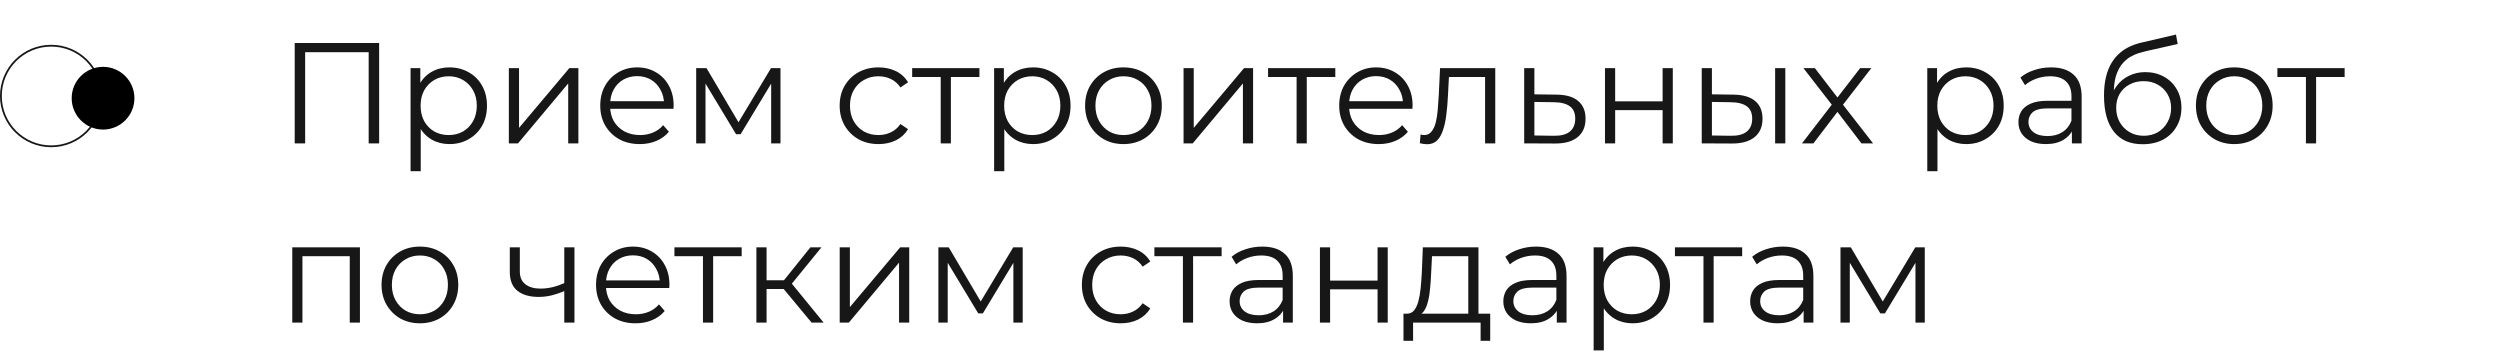 <?xml version="1.0" encoding="UTF-8"?> <svg xmlns="http://www.w3.org/2000/svg" width="279" height="40" viewBox="0 0 279 40" fill="none"> <path d="M32.888 16V4.8H42.312V16H41.144V5.504L41.448 5.824H33.752L34.056 5.504V16H32.888ZM50.155 16.08C49.43 16.08 48.774 15.915 48.187 15.584C47.6 15.243 47.131 14.757 46.779 14.128C46.438 13.488 46.267 12.709 46.267 11.792C46.267 10.875 46.438 10.101 46.779 9.472C47.12 8.832 47.584 8.347 48.171 8.016C48.758 7.685 49.419 7.52 50.155 7.52C50.955 7.52 51.67 7.701 52.299 8.064C52.939 8.416 53.441 8.917 53.803 9.568C54.166 10.208 54.347 10.949 54.347 11.792C54.347 12.645 54.166 13.392 53.803 14.032C53.441 14.672 52.939 15.173 52.299 15.536C51.67 15.899 50.955 16.08 50.155 16.08ZM45.819 19.104V7.6H46.907V10.128L46.795 11.808L46.955 13.504V19.104H45.819ZM50.075 15.072C50.672 15.072 51.206 14.939 51.675 14.672C52.145 14.395 52.518 14.011 52.795 13.52C53.072 13.019 53.211 12.443 53.211 11.792C53.211 11.141 53.072 10.571 52.795 10.08C52.518 9.589 52.145 9.205 51.675 8.928C51.206 8.651 50.672 8.512 50.075 8.512C49.478 8.512 48.939 8.651 48.459 8.928C47.99 9.205 47.617 9.589 47.339 10.08C47.072 10.571 46.939 11.141 46.939 11.792C46.939 12.443 47.072 13.019 47.339 13.52C47.617 14.011 47.99 14.395 48.459 14.672C48.939 14.939 49.478 15.072 50.075 15.072ZM56.788 16V7.6H57.924V14.272L63.54 7.6H64.548V16H63.412V9.312L57.812 16H56.788ZM71.403 16.08C70.529 16.08 69.761 15.899 69.1 15.536C68.438 15.163 67.921 14.656 67.547 14.016C67.174 13.365 66.987 12.624 66.987 11.792C66.987 10.96 67.163 10.224 67.516 9.584C67.878 8.944 68.369 8.443 68.987 8.08C69.617 7.707 70.321 7.52 71.1 7.52C71.889 7.52 72.588 7.701 73.195 8.064C73.814 8.416 74.299 8.917 74.651 9.568C75.004 10.208 75.18 10.949 75.18 11.792C75.18 11.845 75.174 11.904 75.163 11.968C75.163 12.021 75.163 12.08 75.163 12.144H67.852V11.296H74.555L74.108 11.632C74.108 11.024 73.974 10.485 73.707 10.016C73.451 9.536 73.1 9.163 72.651 8.896C72.204 8.629 71.686 8.496 71.1 8.496C70.523 8.496 70.006 8.629 69.547 8.896C69.089 9.163 68.731 9.536 68.475 10.016C68.219 10.496 68.091 11.045 68.091 11.664V11.84C68.091 12.48 68.23 13.045 68.507 13.536C68.796 14.016 69.19 14.395 69.692 14.672C70.204 14.939 70.785 15.072 71.436 15.072C71.948 15.072 72.422 14.981 72.859 14.8C73.308 14.619 73.692 14.341 74.011 13.968L74.651 14.704C74.278 15.152 73.809 15.493 73.243 15.728C72.689 15.963 72.076 16.08 71.403 16.08ZM77.694 16V7.6H78.846L82.654 14.048H82.174L86.046 7.6H87.102V16H86.062V8.896L86.27 8.992L82.654 14.976H82.142L78.494 8.928L78.734 8.88V16H77.694ZM98.042 16.08C97.21 16.08 96.464 15.899 95.802 15.536C95.152 15.163 94.64 14.656 94.266 14.016C93.893 13.365 93.706 12.624 93.706 11.792C93.706 10.949 93.893 10.208 94.266 9.568C94.64 8.928 95.152 8.427 95.802 8.064C96.464 7.701 97.21 7.52 98.042 7.52C98.757 7.52 99.402 7.659 99.978 7.936C100.554 8.213 101.008 8.629 101.338 9.184L100.49 9.76C100.202 9.333 99.845 9.019 99.418 8.816C98.992 8.613 98.528 8.512 98.026 8.512C97.429 8.512 96.89 8.651 96.41 8.928C95.93 9.195 95.552 9.573 95.274 10.064C94.997 10.555 94.858 11.131 94.858 11.792C94.858 12.453 94.997 13.029 95.274 13.52C95.552 14.011 95.93 14.395 96.41 14.672C96.89 14.939 97.429 15.072 98.026 15.072C98.528 15.072 98.992 14.971 99.418 14.768C99.845 14.565 100.202 14.256 100.49 13.84L101.338 14.416C101.008 14.96 100.554 15.376 99.978 15.664C99.402 15.941 98.757 16.08 98.042 16.08ZM104.982 16V8.288L105.27 8.592H101.798V7.6H109.302V8.592H105.83L106.118 8.288V16H104.982ZM115.28 16.08C114.555 16.08 113.899 15.915 113.312 15.584C112.725 15.243 112.256 14.757 111.904 14.128C111.563 13.488 111.392 12.709 111.392 11.792C111.392 10.875 111.563 10.101 111.904 9.472C112.245 8.832 112.709 8.347 113.296 8.016C113.883 7.685 114.544 7.52 115.28 7.52C116.08 7.52 116.795 7.701 117.424 8.064C118.064 8.416 118.565 8.917 118.928 9.568C119.291 10.208 119.472 10.949 119.472 11.792C119.472 12.645 119.291 13.392 118.928 14.032C118.565 14.672 118.064 15.173 117.424 15.536C116.795 15.899 116.08 16.08 115.28 16.08ZM110.944 19.104V7.6H112.032V10.128L111.92 11.808L112.08 13.504V19.104H110.944ZM115.2 15.072C115.797 15.072 116.331 14.939 116.8 14.672C117.269 14.395 117.643 14.011 117.92 13.52C118.197 13.019 118.336 12.443 118.336 11.792C118.336 11.141 118.197 10.571 117.92 10.08C117.643 9.589 117.269 9.205 116.8 8.928C116.331 8.651 115.797 8.512 115.2 8.512C114.603 8.512 114.064 8.651 113.584 8.928C113.115 9.205 112.741 9.589 112.464 10.08C112.197 10.571 112.064 11.141 112.064 11.792C112.064 12.443 112.197 13.019 112.464 13.52C112.741 14.011 113.115 14.395 113.584 14.672C114.064 14.939 114.603 15.072 115.2 15.072ZM125.369 16.08C124.558 16.08 123.828 15.899 123.177 15.536C122.537 15.163 122.03 14.656 121.657 14.016C121.284 13.365 121.097 12.624 121.097 11.792C121.097 10.949 121.284 10.208 121.657 9.568C122.03 8.928 122.537 8.427 123.177 8.064C123.817 7.701 124.548 7.52 125.369 7.52C126.201 7.52 126.937 7.701 127.577 8.064C128.228 8.427 128.734 8.928 129.097 9.568C129.47 10.208 129.657 10.949 129.657 11.792C129.657 12.624 129.47 13.365 129.097 14.016C128.734 14.656 128.228 15.163 127.577 15.536C126.926 15.899 126.19 16.08 125.369 16.08ZM125.369 15.072C125.977 15.072 126.516 14.939 126.985 14.672C127.454 14.395 127.822 14.011 128.089 13.52C128.366 13.019 128.505 12.443 128.505 11.792C128.505 11.131 128.366 10.555 128.089 10.064C127.822 9.573 127.454 9.195 126.985 8.928C126.516 8.651 125.982 8.512 125.385 8.512C124.788 8.512 124.254 8.651 123.785 8.928C123.316 9.195 122.942 9.573 122.665 10.064C122.388 10.555 122.249 11.131 122.249 11.792C122.249 12.443 122.388 13.019 122.665 13.52C122.942 14.011 123.316 14.395 123.785 14.672C124.254 14.939 124.782 15.072 125.369 15.072ZM132.085 16V7.6H133.221V14.272L138.837 7.6H139.845V16H138.709V9.312L133.109 16H132.085ZM144.7 16V8.288L144.988 8.592H141.516V7.6H149.02V8.592H145.548L145.836 8.288V16H144.7ZM153.872 16.08C152.998 16.08 152.23 15.899 151.568 15.536C150.907 15.163 150.39 14.656 150.016 14.016C149.643 13.365 149.456 12.624 149.456 11.792C149.456 10.96 149.632 10.224 149.984 9.584C150.347 8.944 150.838 8.443 151.456 8.08C152.086 7.707 152.79 7.52 153.568 7.52C154.358 7.52 155.056 7.701 155.664 8.064C156.283 8.416 156.768 8.917 157.12 9.568C157.472 10.208 157.648 10.949 157.648 11.792C157.648 11.845 157.643 11.904 157.632 11.968C157.632 12.021 157.632 12.08 157.632 12.144H150.32V11.296H157.024L156.576 11.632C156.576 11.024 156.443 10.485 156.176 10.016C155.92 9.536 155.568 9.163 155.12 8.896C154.672 8.629 154.155 8.496 153.568 8.496C152.992 8.496 152.475 8.629 152.016 8.896C151.558 9.163 151.2 9.536 150.944 10.016C150.688 10.496 150.56 11.045 150.56 11.664V11.84C150.56 12.48 150.699 13.045 150.976 13.536C151.264 14.016 151.659 14.395 152.16 14.672C152.672 14.939 153.254 15.072 153.904 15.072C154.416 15.072 154.891 14.981 155.328 14.8C155.776 14.619 156.16 14.341 156.48 13.968L157.12 14.704C156.747 15.152 156.278 15.493 155.712 15.728C155.158 15.963 154.544 16.08 153.872 16.08ZM158.455 15.984L158.535 15.008C158.61 15.019 158.679 15.035 158.743 15.056C158.818 15.067 158.882 15.072 158.935 15.072C159.276 15.072 159.548 14.944 159.751 14.688C159.964 14.432 160.124 14.091 160.231 13.664C160.338 13.237 160.412 12.757 160.455 12.224C160.498 11.68 160.535 11.136 160.567 10.592L160.711 7.6H166.871V16H165.735V8.256L166.023 8.592H161.447L161.719 8.24L161.591 10.672C161.559 11.397 161.5 12.091 161.415 12.752C161.34 13.413 161.218 13.995 161.047 14.496C160.887 14.997 160.663 15.392 160.375 15.68C160.087 15.957 159.719 16.096 159.271 16.096C159.143 16.096 159.01 16.085 158.871 16.064C158.743 16.043 158.604 16.016 158.455 15.984ZM173.716 10.56C174.772 10.571 175.572 10.805 176.116 11.264C176.671 11.723 176.948 12.384 176.948 13.248C176.948 14.144 176.65 14.832 176.052 15.312C175.466 15.792 174.612 16.027 173.492 16.016L170.1 16V7.6H171.236V10.528L173.716 10.56ZM173.428 15.152C174.207 15.163 174.794 15.008 175.188 14.688C175.594 14.357 175.796 13.877 175.796 13.248C175.796 12.619 175.599 12.16 175.204 11.872C174.81 11.573 174.218 11.419 173.428 11.408L171.236 11.376V15.12L173.428 15.152ZM179.116 16V7.6H180.252V11.312H185.548V7.6H186.684V16H185.548V12.288H180.252V16H179.116ZM198.105 16V7.6H199.241V16H198.105ZM193.449 10.56C194.505 10.571 195.31 10.805 195.865 11.264C196.42 11.723 196.697 12.384 196.697 13.248C196.697 14.144 196.398 14.832 195.801 15.312C195.204 15.792 194.35 16.027 193.241 16.016L189.913 16V7.6H191.049V10.528L193.449 10.56ZM193.161 15.152C193.95 15.163 194.542 15.008 194.937 14.688C195.342 14.357 195.545 13.877 195.545 13.248C195.545 12.619 195.348 12.16 194.953 11.872C194.558 11.573 193.961 11.419 193.161 11.408L191.049 11.376V15.12L193.161 15.152ZM201.099 16L204.651 11.392L204.635 11.952L201.259 7.6H202.539L205.307 11.2L204.827 11.184L207.595 7.6H208.843L205.435 12L205.451 11.392L209.035 16H207.739L204.811 12.16L205.259 12.224L202.379 16H201.099ZM219.421 16.08C218.695 16.08 218.039 15.915 217.453 15.584C216.866 15.243 216.397 14.757 216.045 14.128C215.703 13.488 215.533 12.709 215.533 11.792C215.533 10.875 215.703 10.101 216.045 9.472C216.386 8.832 216.85 8.347 217.437 8.016C218.023 7.685 218.685 7.52 219.421 7.52C220.221 7.52 220.935 7.701 221.565 8.064C222.205 8.416 222.706 8.917 223.069 9.568C223.431 10.208 223.613 10.949 223.613 11.792C223.613 12.645 223.431 13.392 223.069 14.032C222.706 14.672 222.205 15.173 221.565 15.536C220.935 15.899 220.221 16.08 219.421 16.08ZM215.085 19.104V7.6H216.173V10.128L216.061 11.808L216.221 13.504V19.104H215.085ZM219.341 15.072C219.938 15.072 220.471 14.939 220.941 14.672C221.41 14.395 221.783 14.011 222.061 13.52C222.338 13.019 222.477 12.443 222.477 11.792C222.477 11.141 222.338 10.571 222.061 10.08C221.783 9.589 221.41 9.205 220.941 8.928C220.471 8.651 219.938 8.512 219.341 8.512C218.743 8.512 218.205 8.651 217.725 8.928C217.255 9.205 216.882 9.589 216.605 10.08C216.338 10.571 216.205 11.141 216.205 11.792C216.205 12.443 216.338 13.019 216.605 13.52C216.882 14.011 217.255 14.395 217.725 14.672C218.205 14.939 218.743 15.072 219.341 15.072ZM231.223 16V14.144L231.175 13.84V10.736C231.175 10.021 230.972 9.472 230.567 9.088C230.172 8.704 229.58 8.512 228.791 8.512C228.247 8.512 227.729 8.603 227.239 8.784C226.748 8.965 226.332 9.205 225.991 9.504L225.479 8.656C225.905 8.293 226.417 8.016 227.015 7.824C227.612 7.621 228.241 7.52 228.903 7.52C229.991 7.52 230.828 7.792 231.415 8.336C232.012 8.869 232.311 9.685 232.311 10.784V16H231.223ZM228.327 16.08C227.697 16.08 227.148 15.979 226.679 15.776C226.22 15.563 225.868 15.275 225.623 14.912C225.377 14.539 225.255 14.112 225.255 13.632C225.255 13.195 225.356 12.8 225.559 12.448C225.772 12.085 226.113 11.797 226.583 11.584C227.063 11.36 227.703 11.248 228.503 11.248H231.399V12.096H228.535C227.724 12.096 227.159 12.24 226.839 12.528C226.529 12.816 226.375 13.173 226.375 13.6C226.375 14.08 226.561 14.464 226.935 14.752C227.308 15.04 227.831 15.184 228.503 15.184C229.143 15.184 229.692 15.04 230.151 14.752C230.62 14.453 230.961 14.027 231.175 13.472L231.431 14.256C231.217 14.811 230.844 15.253 230.311 15.584C229.788 15.915 229.127 16.08 228.327 16.08ZM239.111 16.096C238.428 16.096 237.82 15.984 237.287 15.76C236.764 15.536 236.316 15.195 235.943 14.736C235.569 14.277 235.287 13.712 235.095 13.04C234.903 12.357 234.807 11.568 234.807 10.672C234.807 9.872 234.881 9.173 235.031 8.576C235.18 7.968 235.388 7.445 235.655 7.008C235.921 6.571 236.231 6.203 236.583 5.904C236.945 5.595 237.335 5.349 237.751 5.168C238.177 4.976 238.615 4.832 239.063 4.736L242.839 3.856L243.031 4.912L239.479 5.712C239.255 5.765 238.983 5.84 238.663 5.936C238.353 6.032 238.033 6.176 237.703 6.368C237.383 6.56 237.084 6.827 236.807 7.168C236.529 7.509 236.305 7.952 236.135 8.496C235.975 9.029 235.895 9.696 235.895 10.496C235.895 10.667 235.9 10.805 235.911 10.912C235.921 11.008 235.932 11.115 235.943 11.232C235.964 11.339 235.98 11.499 235.991 11.712L235.495 11.296C235.612 10.645 235.852 10.08 236.215 9.6C236.577 9.109 237.031 8.731 237.575 8.464C238.129 8.187 238.743 8.048 239.415 8.048C240.193 8.048 240.887 8.219 241.495 8.56C242.103 8.891 242.577 9.355 242.919 9.952C243.271 10.549 243.447 11.243 243.447 12.032C243.447 12.811 243.265 13.509 242.903 14.128C242.551 14.747 242.049 15.232 241.399 15.584C240.748 15.925 239.985 16.096 239.111 16.096ZM239.239 15.152C239.836 15.152 240.364 15.019 240.823 14.752C241.281 14.475 241.639 14.101 241.895 13.632C242.161 13.163 242.295 12.635 242.295 12.048C242.295 11.472 242.161 10.96 241.895 10.512C241.639 10.064 241.281 9.712 240.823 9.456C240.364 9.189 239.831 9.056 239.223 9.056C238.625 9.056 238.097 9.184 237.639 9.44C237.18 9.685 236.817 10.032 236.551 10.48C236.295 10.928 236.167 11.445 236.167 12.032C236.167 12.619 236.295 13.147 236.551 13.616C236.817 14.085 237.18 14.459 237.639 14.736C238.108 15.013 238.641 15.152 239.239 15.152ZM249.338 16.08C248.527 16.08 247.796 15.899 247.146 15.536C246.506 15.163 245.999 14.656 245.626 14.016C245.252 13.365 245.066 12.624 245.066 11.792C245.066 10.949 245.252 10.208 245.626 9.568C245.999 8.928 246.506 8.427 247.146 8.064C247.786 7.701 248.516 7.52 249.338 7.52C250.17 7.52 250.906 7.701 251.546 8.064C252.196 8.427 252.703 8.928 253.066 9.568C253.439 10.208 253.626 10.949 253.626 11.792C253.626 12.624 253.439 13.365 253.066 14.016C252.703 14.656 252.196 15.163 251.546 15.536C250.895 15.899 250.159 16.08 249.338 16.08ZM249.338 15.072C249.946 15.072 250.484 14.939 250.954 14.672C251.423 14.395 251.791 14.011 252.058 13.52C252.335 13.019 252.474 12.443 252.474 11.792C252.474 11.131 252.335 10.555 252.058 10.064C251.791 9.573 251.423 9.195 250.954 8.928C250.484 8.651 249.951 8.512 249.354 8.512C248.756 8.512 248.223 8.651 247.754 8.928C247.284 9.195 246.911 9.573 246.634 10.064C246.356 10.555 246.218 11.131 246.218 11.792C246.218 12.443 246.356 13.019 246.634 13.52C246.911 14.011 247.284 14.395 247.754 14.672C248.223 14.939 248.751 15.072 249.338 15.072ZM257.341 16V8.288L257.629 8.592H254.157V7.6H261.661V8.592H258.189L258.477 8.288V16H257.341ZM32.616 36V27.6H40.168V36H39.032V28.288L39.32 28.592H33.464L33.752 28.288V36H32.616ZM46.853 36.08C46.043 36.08 45.312 35.899 44.661 35.536C44.021 35.163 43.515 34.656 43.141 34.016C42.768 33.365 42.581 32.624 42.581 31.792C42.581 30.949 42.768 30.208 43.141 29.568C43.515 28.928 44.021 28.427 44.661 28.064C45.301 27.701 46.032 27.52 46.853 27.52C47.685 27.52 48.421 27.701 49.061 28.064C49.712 28.427 50.219 28.928 50.581 29.568C50.955 30.208 51.141 30.949 51.141 31.792C51.141 32.624 50.955 33.365 50.581 34.016C50.219 34.656 49.712 35.163 49.061 35.536C48.411 35.899 47.675 36.08 46.853 36.08ZM46.853 35.072C47.461 35.072 48 34.939 48.469 34.672C48.939 34.395 49.307 34.011 49.573 33.52C49.851 33.019 49.989 32.443 49.989 31.792C49.989 31.131 49.851 30.555 49.573 30.064C49.307 29.573 48.939 29.195 48.469 28.928C48 28.651 47.467 28.512 46.869 28.512C46.272 28.512 45.739 28.651 45.269 28.928C44.8 29.195 44.427 29.573 44.149 30.064C43.872 30.555 43.733 31.131 43.733 31.792C43.733 32.443 43.872 33.019 44.149 33.52C44.427 34.011 44.8 34.395 45.269 34.672C45.739 34.939 46.267 35.072 46.853 35.072ZM63.069 32.448C62.578 32.661 62.082 32.832 61.581 32.96C61.09 33.077 60.599 33.136 60.109 33.136C59.117 33.136 58.333 32.912 57.757 32.464C57.181 32.005 56.893 31.301 56.893 30.352V27.6H58.013V30.288C58.013 30.928 58.221 31.408 58.637 31.728C59.053 32.048 59.613 32.208 60.317 32.208C60.743 32.208 61.191 32.155 61.661 32.048C62.13 31.931 62.605 31.765 63.085 31.552L63.069 32.448ZM62.973 36V27.6H64.109V36H62.973ZM70.935 36.08C70.06 36.08 69.292 35.899 68.631 35.536C67.969 35.163 67.452 34.656 67.079 34.016C66.705 33.365 66.519 32.624 66.519 31.792C66.519 30.96 66.695 30.224 67.047 29.584C67.409 28.944 67.9 28.443 68.519 28.08C69.148 27.707 69.852 27.52 70.631 27.52C71.42 27.52 72.119 27.701 72.727 28.064C73.345 28.416 73.831 28.917 74.183 29.568C74.535 30.208 74.711 30.949 74.711 31.792C74.711 31.845 74.705 31.904 74.695 31.968C74.695 32.021 74.695 32.08 74.695 32.144H67.383V31.296H74.087L73.639 31.632C73.639 31.024 73.505 30.485 73.239 30.016C72.983 29.536 72.631 29.163 72.183 28.896C71.735 28.629 71.217 28.496 70.631 28.496C70.055 28.496 69.537 28.629 69.079 28.896C68.62 29.163 68.263 29.536 68.007 30.016C67.751 30.496 67.623 31.045 67.623 31.664V31.84C67.623 32.48 67.761 33.045 68.039 33.536C68.327 34.016 68.721 34.395 69.223 34.672C69.735 34.939 70.316 35.072 70.967 35.072C71.479 35.072 71.953 34.981 72.391 34.8C72.839 34.619 73.223 34.341 73.543 33.968L74.183 34.704C73.809 35.152 73.34 35.493 72.775 35.728C72.22 35.963 71.607 36.08 70.935 36.08ZM78.45 36V28.288L78.738 28.592H75.266V27.6H82.77V28.592H79.298L79.586 28.288V36H78.45ZM90.573 36L87.117 31.84L88.061 31.28L91.917 36H90.573ZM84.413 36V27.6H85.549V36H84.413ZM85.197 32.256V31.28H87.901V32.256H85.197ZM88.157 31.92L87.101 31.76L90.445 27.6H91.677L88.157 31.92ZM93.71 36V27.6H94.846V34.272L100.462 27.6H101.47V36H100.334V29.312L94.734 36H93.71ZM104.725 36V27.6H105.877L109.685 34.048H109.205L113.077 27.6H114.133V36H113.093V28.896L113.301 28.992L109.685 34.976H109.173L105.525 28.928L105.765 28.88V36H104.725ZM125.074 36.08C124.242 36.08 123.495 35.899 122.834 35.536C122.183 35.163 121.671 34.656 121.298 34.016C120.924 33.365 120.738 32.624 120.738 31.792C120.738 30.949 120.924 30.208 121.298 29.568C121.671 28.928 122.183 28.427 122.834 28.064C123.495 27.701 124.242 27.52 125.074 27.52C125.788 27.52 126.434 27.659 127.01 27.936C127.586 28.213 128.039 28.629 128.37 29.184L127.522 29.76C127.234 29.333 126.876 29.019 126.45 28.816C126.023 28.613 125.559 28.512 125.058 28.512C124.46 28.512 123.922 28.651 123.442 28.928C122.962 29.195 122.583 29.573 122.306 30.064C122.028 30.555 121.89 31.131 121.89 31.792C121.89 32.453 122.028 33.029 122.306 33.52C122.583 34.011 122.962 34.395 123.442 34.672C123.922 34.939 124.46 35.072 125.058 35.072C125.559 35.072 126.023 34.971 126.45 34.768C126.876 34.565 127.234 34.256 127.522 33.84L128.37 34.416C128.039 34.96 127.586 35.376 127.01 35.664C126.434 35.941 125.788 36.08 125.074 36.08ZM132.013 36V28.288L132.301 28.592H128.829V27.6H136.333V28.592H132.861L133.149 28.288V36H132.013ZM143.191 36V34.144L143.143 33.84V30.736C143.143 30.021 142.941 29.472 142.535 29.088C142.141 28.704 141.549 28.512 140.759 28.512C140.215 28.512 139.698 28.603 139.207 28.784C138.717 28.965 138.301 29.205 137.959 29.504L137.447 28.656C137.874 28.293 138.386 28.016 138.983 27.824C139.581 27.621 140.21 27.52 140.871 27.52C141.959 27.52 142.797 27.792 143.383 28.336C143.981 28.869 144.279 29.685 144.279 30.784V36H143.191ZM140.295 36.08C139.666 36.08 139.117 35.979 138.647 35.776C138.189 35.563 137.837 35.275 137.591 34.912C137.346 34.539 137.223 34.112 137.223 33.632C137.223 33.195 137.325 32.8 137.527 32.448C137.741 32.085 138.082 31.797 138.551 31.584C139.031 31.36 139.671 31.248 140.471 31.248H143.367V32.096H140.503C139.693 32.096 139.127 32.24 138.807 32.528C138.498 32.816 138.343 33.173 138.343 33.6C138.343 34.08 138.53 34.464 138.903 34.752C139.277 35.04 139.799 35.184 140.471 35.184C141.111 35.184 141.661 35.04 142.119 34.752C142.589 34.453 142.93 34.027 143.143 33.472L143.399 34.256C143.186 34.811 142.813 35.253 142.279 35.584C141.757 35.915 141.095 36.08 140.295 36.08ZM147.304 36V27.6H148.44V31.312H153.736V27.6H154.872V36H153.736V32.288H148.44V36H147.304ZM163.86 35.456V28.592H159.812L159.716 30.464C159.695 31.029 159.658 31.584 159.604 32.128C159.562 32.672 159.482 33.173 159.364 33.632C159.258 34.08 159.103 34.448 158.9 34.736C158.698 35.013 158.436 35.173 158.116 35.216L156.98 35.008C157.311 35.019 157.583 34.901 157.796 34.656C158.01 34.4 158.175 34.053 158.292 33.616C158.41 33.179 158.495 32.683 158.548 32.128C158.602 31.563 158.644 30.987 158.676 30.4L158.788 27.6H164.996V35.456H163.86ZM156.628 38.032V35.008H166.308V38.032H165.236V36H157.7V38.032H156.628ZM173.738 36V34.144L173.69 33.84V30.736C173.69 30.021 173.488 29.472 173.082 29.088C172.688 28.704 172.096 28.512 171.306 28.512C170.762 28.512 170.245 28.603 169.754 28.784C169.264 28.965 168.848 29.205 168.506 29.504L167.994 28.656C168.421 28.293 168.933 28.016 169.53 27.824C170.128 27.621 170.757 27.52 171.418 27.52C172.506 27.52 173.344 27.792 173.93 28.336C174.528 28.869 174.826 29.685 174.826 30.784V36H173.738ZM170.842 36.08C170.213 36.08 169.664 35.979 169.194 35.776C168.736 35.563 168.384 35.275 168.138 34.912C167.893 34.539 167.77 34.112 167.77 33.632C167.77 33.195 167.872 32.8 168.074 32.448C168.288 32.085 168.629 31.797 169.098 31.584C169.578 31.36 170.218 31.248 171.018 31.248H173.914V32.096H171.05C170.24 32.096 169.674 32.24 169.354 32.528C169.045 32.816 168.89 33.173 168.89 33.6C168.89 34.08 169.077 34.464 169.45 34.752C169.824 35.04 170.346 35.184 171.018 35.184C171.658 35.184 172.208 35.04 172.666 34.752C173.136 34.453 173.477 34.027 173.69 33.472L173.946 34.256C173.733 34.811 173.36 35.253 172.826 35.584C172.304 35.915 171.642 36.08 170.842 36.08ZM182.186 36.08C181.461 36.08 180.805 35.915 180.218 35.584C179.632 35.243 179.162 34.757 178.81 34.128C178.469 33.488 178.298 32.709 178.298 31.792C178.298 30.875 178.469 30.101 178.81 29.472C179.152 28.832 179.616 28.347 180.202 28.016C180.789 27.685 181.45 27.52 182.186 27.52C182.986 27.52 183.701 27.701 184.33 28.064C184.97 28.416 185.472 28.917 185.834 29.568C186.197 30.208 186.378 30.949 186.378 31.792C186.378 32.645 186.197 33.392 185.834 34.032C185.472 34.672 184.97 35.173 184.33 35.536C183.701 35.899 182.986 36.08 182.186 36.08ZM177.85 39.104V27.6H178.938V30.128L178.826 31.808L178.986 33.504V39.104H177.85ZM182.106 35.072C182.704 35.072 183.237 34.939 183.706 34.672C184.176 34.395 184.549 34.011 184.826 33.52C185.104 33.019 185.242 32.443 185.242 31.792C185.242 31.141 185.104 30.571 184.826 30.08C184.549 29.589 184.176 29.205 183.706 28.928C183.237 28.651 182.704 28.512 182.106 28.512C181.509 28.512 180.97 28.651 180.49 28.928C180.021 29.205 179.648 29.589 179.37 30.08C179.104 30.571 178.97 31.141 178.97 31.792C178.97 32.443 179.104 33.019 179.37 33.52C179.648 34.011 180.021 34.395 180.49 34.672C180.97 34.939 181.509 35.072 182.106 35.072ZM190.107 36V28.288L190.395 28.592H186.923V27.6H194.427V28.592H190.955L191.243 28.288V36H190.107ZM201.285 36V34.144L201.237 33.84V30.736C201.237 30.021 201.034 29.472 200.629 29.088C200.234 28.704 199.642 28.512 198.853 28.512C198.309 28.512 197.792 28.603 197.301 28.784C196.81 28.965 196.394 29.205 196.053 29.504L195.541 28.656C195.968 28.293 196.48 28.016 197.077 27.824C197.674 27.621 198.304 27.52 198.965 27.52C200.053 27.52 200.89 27.792 201.477 28.336C202.074 28.869 202.373 29.685 202.373 30.784V36H201.285ZM198.389 36.08C197.76 36.08 197.21 35.979 196.741 35.776C196.282 35.563 195.93 35.275 195.685 34.912C195.44 34.539 195.317 34.112 195.317 33.632C195.317 33.195 195.418 32.8 195.621 32.448C195.834 32.085 196.176 31.797 196.645 31.584C197.125 31.36 197.765 31.248 198.565 31.248H201.461V32.096H198.597C197.786 32.096 197.221 32.24 196.901 32.528C196.592 32.816 196.437 33.173 196.437 33.6C196.437 34.08 196.624 34.464 196.997 34.752C197.37 35.04 197.893 35.184 198.565 35.184C199.205 35.184 199.754 35.04 200.213 34.752C200.682 34.453 201.024 34.027 201.237 33.472L201.493 34.256C201.28 34.811 200.906 35.253 200.373 35.584C199.85 35.915 199.189 36.08 198.389 36.08ZM205.397 36V27.6H206.549L210.357 34.048H209.877L213.749 27.6H214.805V36H213.765V28.896L213.973 28.992L210.357 34.976H209.845L206.197 28.928L206.437 28.88V36H205.397Z" fill="#171717"></path> <circle cx="5.714" cy="10.714" r="5.614" stroke="#171717" stroke-width="0.2"></circle> <circle cx="11.5" cy="10.96" r="3.5" fill="black"></circle> </svg> 